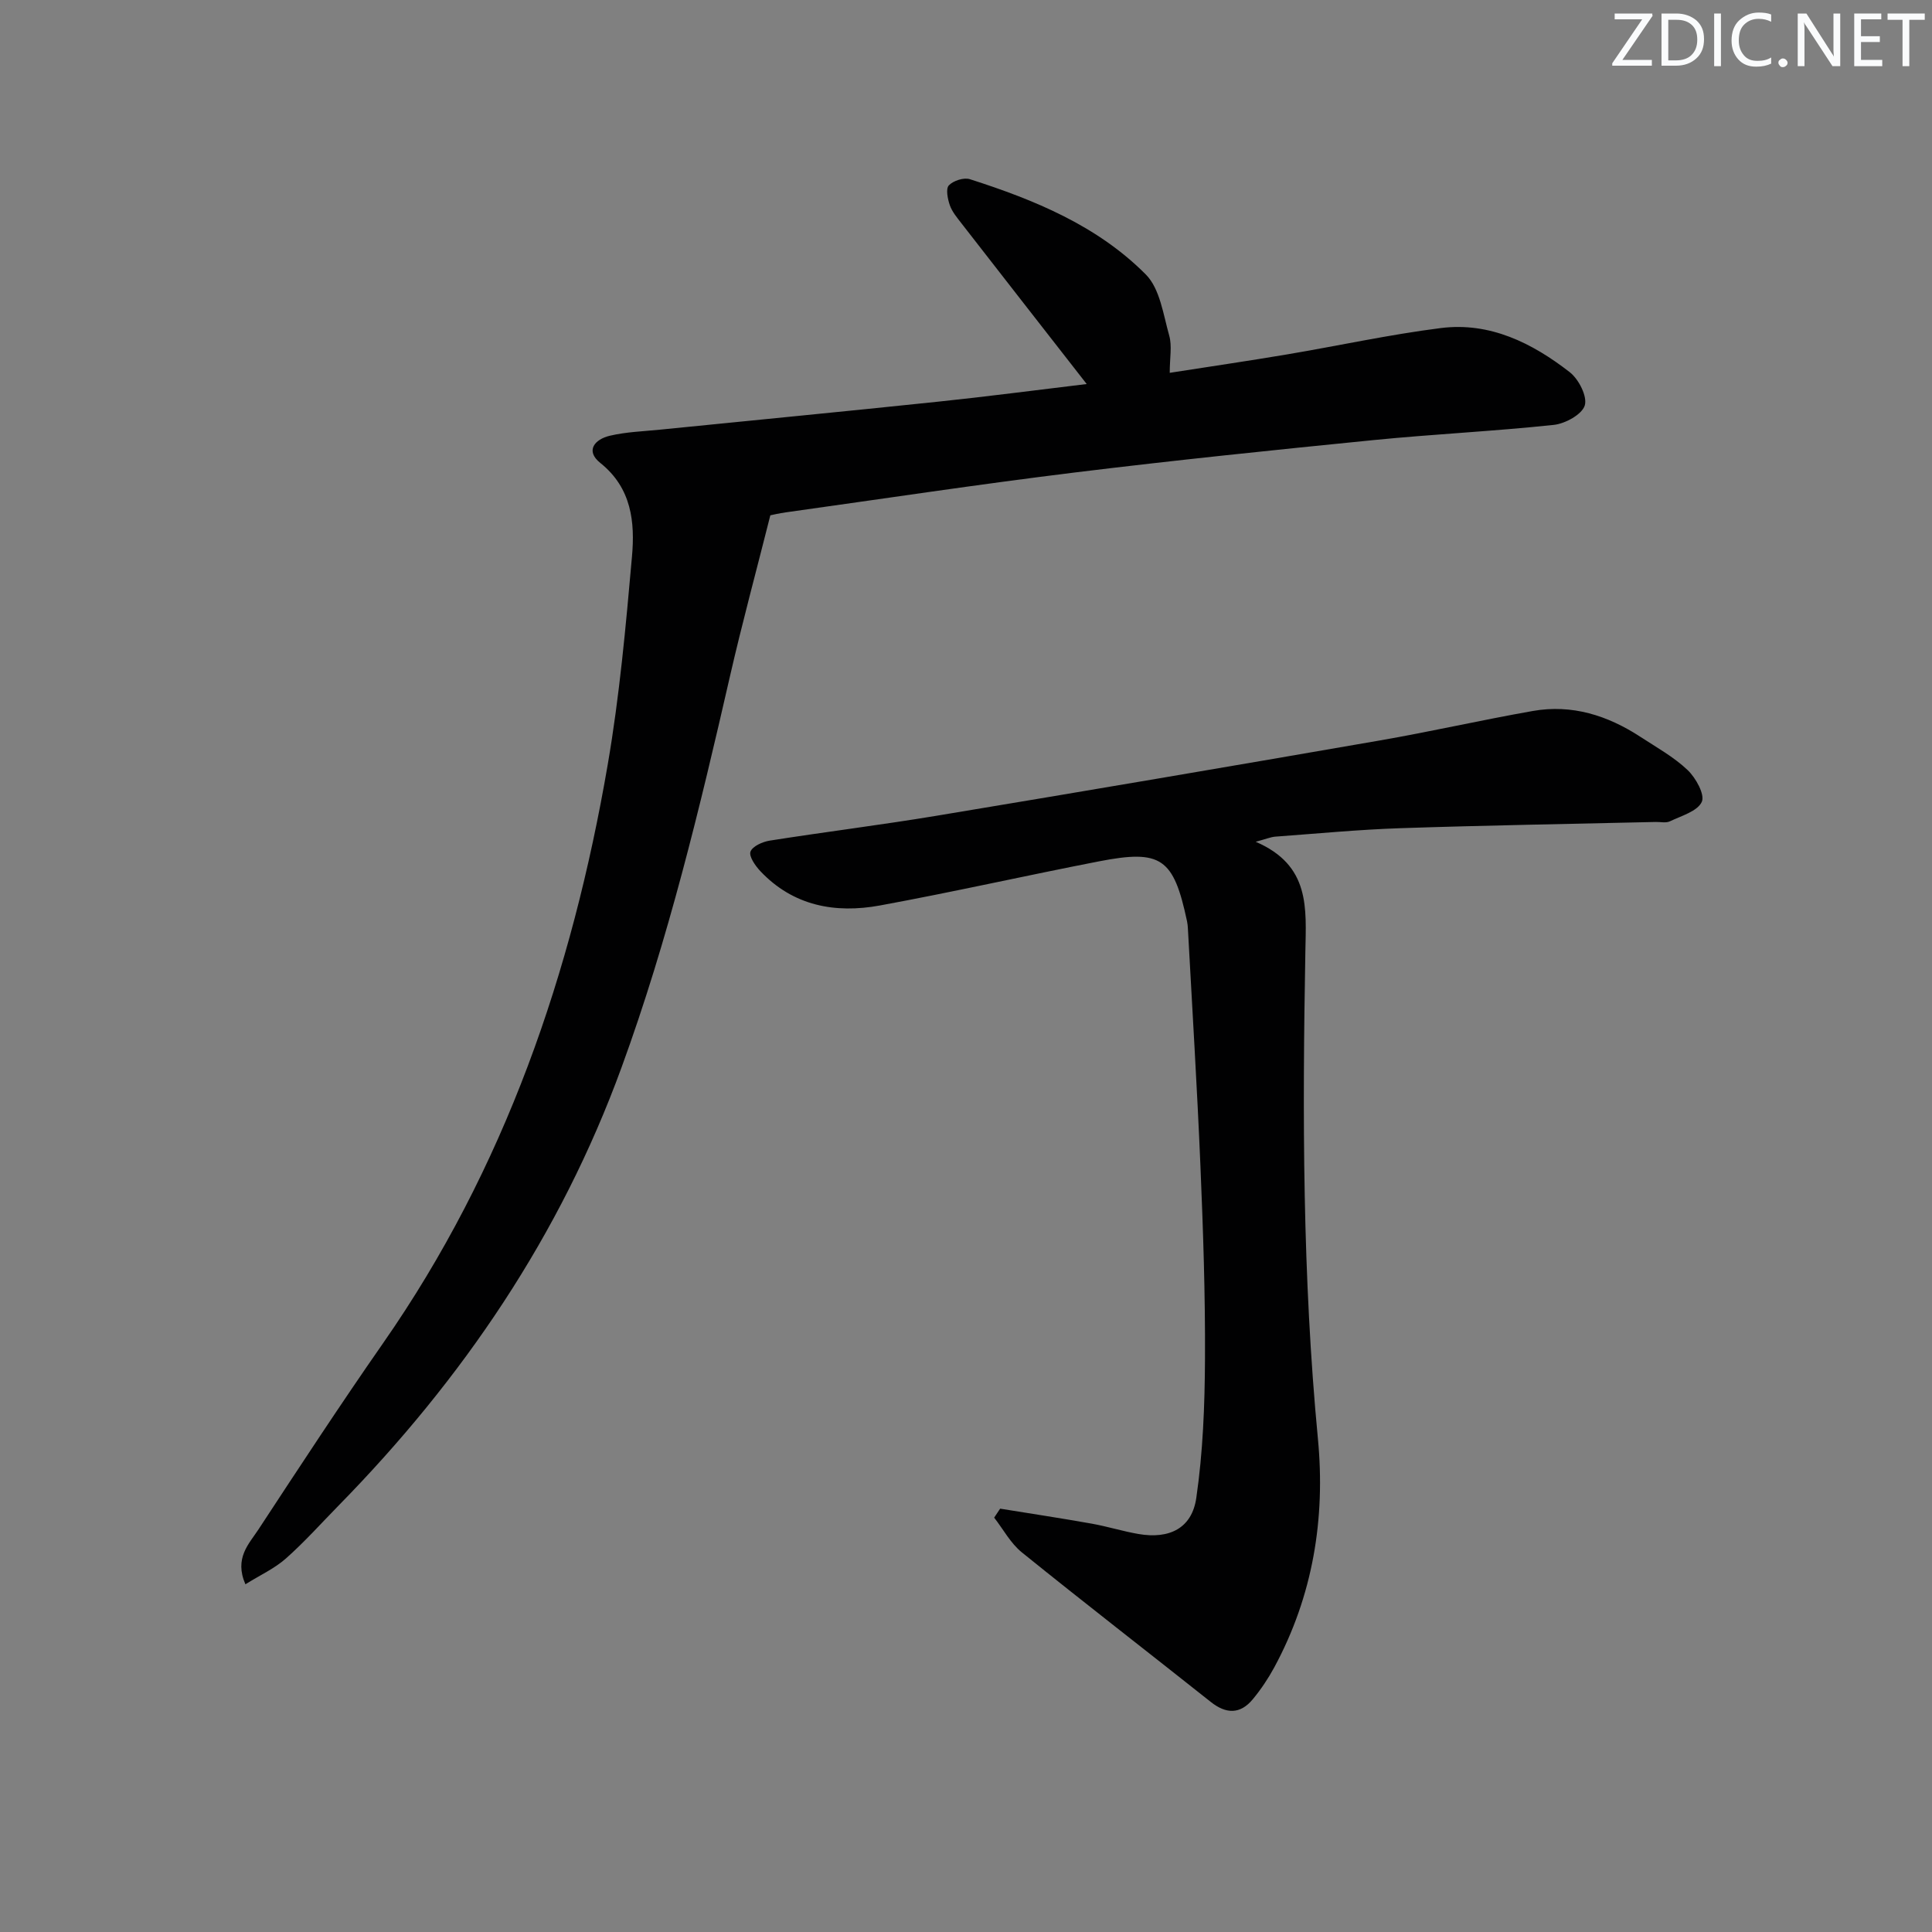 <svg enable-background="new 0 0 400 400" viewBox="0 0 400 400" xmlns="http://www.w3.org/2000/svg"><rect x="0" y="0" width="400" height="400" fill="#808080" stroke="none"/><g fill="#fafbfc"><path d="m342.2 3.2-6.3 9.2h6.1v1.2h-8.2v-.5l6.2-9.1h-5.7v-1.2h7.8v.4z"/><path d="m344 13.7v-10.9h3.1c1.6 0 3 .5 4.1 1.4 1.1 1 1.6 2.2 1.6 3.9s-.5 3-1.6 4-2.5 1.5-4.2 1.5h-3zm1.4-9.6v8.4h1.6c1.4 0 2.5-.4 3.2-1.1.8-.8 1.2-1.8 1.2-3.2s-.4-2.4-1.2-3.1-1.8-1-3.1-1z"/><path d="m356.3 2.8v10.9h-1.4v-10.9z"/><path d="m366.6 13.2c-.8.4-1.8.6-3 .6-1.6 0-2.8-.5-3.7-1.5s-1.4-2.3-1.4-3.9c0-1.7.5-3.2 1.6-4.2s2.4-1.6 4-1.6c1 0 1.9.1 2.6.4v1.5c-.8-.4-1.6-.6-2.6-.6-1.2 0-2.2.4-3 1.2s-1.1 1.9-1.1 3.3c0 1.3.4 2.3 1.1 3.1s1.6 1.1 2.8 1.1c1.1 0 2-.2 2.8-.7v1.3z"/><path d="m368.2 13c0-.3.1-.5.3-.6.2-.2.4-.3.6-.3.3 0 .5.1.7.3s.3.4.3.6-.1.5-.3.6c-.2.2-.4.3-.7.3s-.5-.1-.6-.3c-.2-.2-.3-.4-.3-.6z"/><path d="m381.1 13.7h-1.7l-5.5-8.4c-.2-.2-.3-.5-.4-.7 0 .2.1.8.1 1.5v7.6h-1.4v-10.9h1.8l5.3 8.3c.3.4.4.6.4.8 0-.3-.1-.8-.1-1.6v-7.5h1.4v10.9z"/><path d="m389.7 13.7h-5.8v-10.9h5.6v1.2h-4.2v3.5h3.9v1.2h-3.9v3.7h4.4z"/><path d="m398.4 4.1h-3.1v9.6h-1.4v-9.6h-3.1v-1.3h7.7v1.3z"/></g><path d="m224.99 79.51c-8.98-11.51-17.47-22.38-25.93-33.27-.91-1.18-1.93-2.38-2.41-3.75-.45-1.3-.87-3.4-.2-4.11.91-.97 3.1-1.68 4.35-1.28 13.38 4.28 26.39 9.62 36.43 19.73 2.93 2.95 3.61 8.29 4.85 12.67.6 2.14.1 4.58.1 7.69 8.37-1.31 16.33-2.47 24.27-3.81 10.63-1.79 21.19-4.11 31.87-5.46 10.15-1.28 18.9 3.09 26.67 9.13 1.86 1.44 3.69 5.03 3.12 6.89-.57 1.87-4.05 3.78-6.43 4.03-12.39 1.32-24.86 1.91-37.26 3.14-20.67 2.06-41.34 4.19-61.95 6.72-19.94 2.45-39.82 5.46-59.72 8.24-1.47.2-2.91.55-3.26.62-2.91 11.56-5.85 22.37-8.35 33.29-6.26 27.35-12.8 54.58-22.46 81.03-12.68 34.76-32.85 64.45-58.56 90.68-3.62 3.69-7.07 7.56-10.93 10.98-2.36 2.09-5.36 3.45-8.38 5.34-2.35-5.41.72-8.34 2.69-11.34 8.49-12.94 16.97-25.89 25.82-38.59 25.21-36.19 39.13-76.78 46.51-119.82 2.44-14.2 3.74-28.62 5.01-42.99.64-7.15-.05-14.22-6.54-19.41-3.21-2.56-1.12-4.92 1.94-5.64 3.37-.8 6.9-.91 10.37-1.26 19.18-1.93 38.37-3.78 57.54-5.79 10.17-1.06 20.33-2.4 30.84-3.66z" fill="#010102"/><path d="m207.07 312.35c6.31 1.02 12.63 1.98 18.93 3.1 3.27.58 6.46 1.59 9.72 2.15 6.36 1.09 11.05-1.16 11.96-7.47 1.38-9.47 1.75-19.14 1.8-28.73.07-13.3-.38-26.62-.94-39.92-.69-16.43-1.71-32.84-2.6-49.26-.03-.5-.07-1-.18-1.49-2.78-13.08-5.32-14.91-18.26-12.39-15.13 2.94-30.17 6.35-45.33 9.13-9.23 1.69-17.94.11-24.75-7.11-1.04-1.1-2.4-3.06-2.04-4.04.42-1.12 2.51-2.05 4-2.28 11.48-1.81 23.02-3.24 34.48-5.14 30.59-5.08 61.17-10.28 91.72-15.58 10.63-1.84 21.16-4.25 31.78-6.12 8.1-1.43 15.49.93 22.26 5.35 3.34 2.18 6.91 4.16 9.77 6.87 1.7 1.61 3.63 5.09 2.95 6.59-.88 1.95-4.21 2.89-6.59 4.03-.82.4-1.97.11-2.97.14-17.63.41-35.27.7-52.9 1.29-8.63.29-17.24 1.12-25.86 1.75-.91.07-1.8.46-4.04 1.06 11.36 4.89 10.44 13.78 10.28 22.84-.61 33.62-.6 67.22 2.6 100.76 1.58 16.53-1.03 32.53-9.04 47.34-1.26 2.32-2.76 4.56-4.45 6.6-2.6 3.13-5.52 3.07-8.7.54-13.02-10.34-26.18-20.51-39.11-30.96-2.33-1.88-3.84-4.77-5.73-7.19.43-.63.84-1.24 1.24-1.86z" fill="#010102"/></svg>
